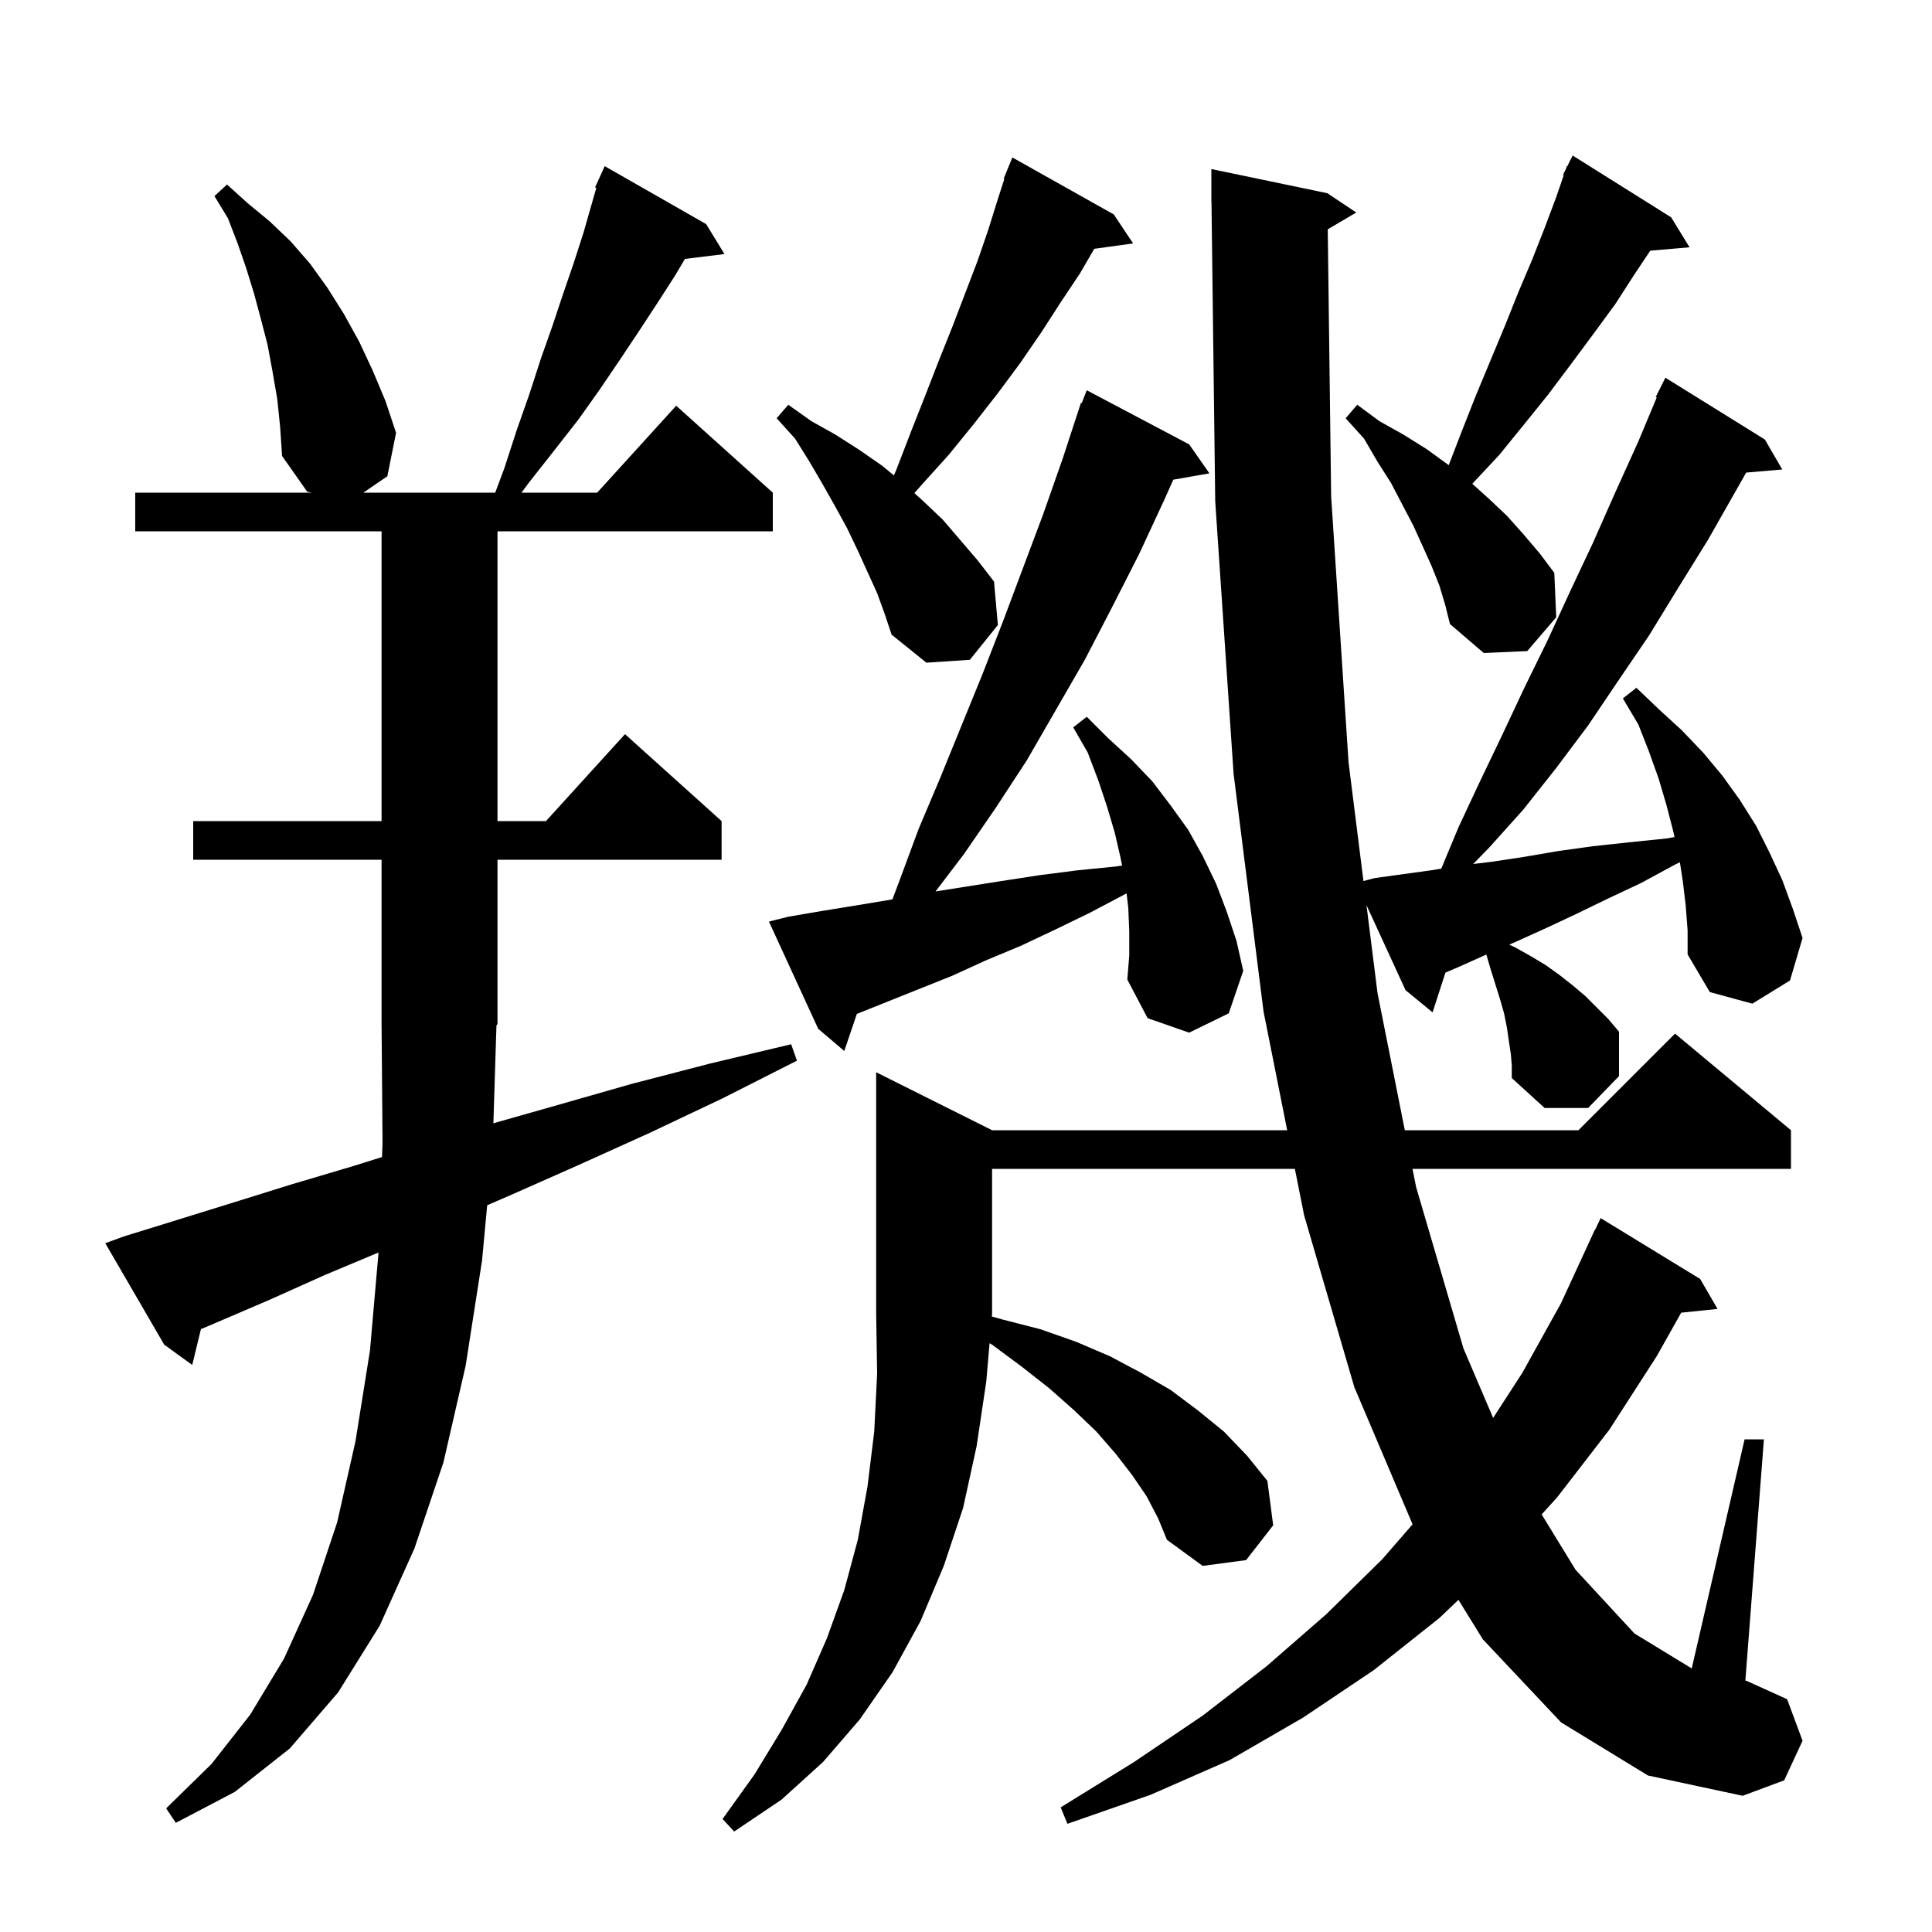 <svg xmlns="http://www.w3.org/2000/svg" xmlns:xlink="http://www.w3.org/1999/xlink" version="1.1" baseProfile="full" viewBox="0 0 200 200" width="200" height="200"><g fill="currentColor"><path d="M 51.076 116.28 L 57.7 114.4 L 65.4 112.2 L 73.5 110.1 L 81.9 108.1 L 82.5 109.8 L 74.8 113.7 L 67.2 117.3 L 59.9 120.6 L 52.9 123.7 L 50.434 124.767 L 49.9 130.5 L 48.2 141.4 L 45.9 151.4 L 42.9 160.3 L 39.3 168.3 L 35.0 175.2 L 30.0 181.0 L 24.3 185.5 L 18.2 188.7 L 17.2 187.2 L 21.9 182.6 L 25.9 177.5 L 29.4 171.7 L 32.4 165.1 L 34.9 157.6 L 36.8 149.2 L 38.3 139.8 L 39.186 129.657 L 33.6 132.0 L 27.8 134.6 L 22.2 137.0 L 20.8 137.592 L 19.9 141.3 L 17.0 139.2 L 10.9 128.7 L 12.8 128.0 L 18.3 126.3 L 24.1 124.5 L 30.2 122.6 L 36.6 120.7 L 39.547 119.776 L 39.6 118.3 L 39.5 106.0 L 39.5 89.0 L 20.0 89.0 L 20.0 85.0 L 39.5 85.0 L 39.5 55.0 L 14.0 55.0 L 14.0 51.0 L 32.25 51.0 L 31.8 50.9 L 29.2 47.2 L 29.0 44.2 L 28.7 41.3 L 28.2 38.4 L 27.7 35.7 L 27.0 33.0 L 26.3 30.4 L 25.5 27.8 L 24.6 25.2 L 23.6 22.6 L 22.2 20.3 L 23.5 19.1 L 25.6 21.0 L 27.9 22.9 L 30.1 25.0 L 32.1 27.3 L 33.9 29.8 L 35.6 32.5 L 37.2 35.4 L 38.6 38.4 L 39.9 41.5 L 41.0 44.8 L 40.1 49.3 L 37.615 51.0 L 51.263 51.0 L 52.2 48.5 L 53.5 44.5 L 54.8 40.8 L 56.0 37.1 L 57.2 33.7 L 58.3 30.4 L 59.4 27.2 L 60.4 24.1 L 61.731 19.443 L 61.6 19.4 L 61.985 18.554 L 62.0 18.5 L 62.008 18.503 L 62.6 17.2 L 73.1 23.2 L 75.0 26.3 L 70.906 26.803 L 69.9 28.5 L 68.1 31.3 L 66.2 34.2 L 64.2 37.2 L 62.1 40.3 L 59.9 43.4 L 57.4 46.6 L 54.8 49.9 L 53.983 51.0 L 61.818 51.0 L 70.0 42.0 L 80.0 51.0 L 80.0 55.0 L 51.5 55.0 L 51.5 85.0 L 56.518 85.0 L 64.7 76.0 L 74.7 85.0 L 74.7 89.0 L 51.5 89.0 L 51.5 106.0 L 51.392 106.162 Z M 174.5 93.7 L 174.2 91.2 L 173.902 89.263 L 173.4 89.5 L 169.9 91.4 L 166.5 93.0 L 163.2 94.6 L 160.0 96.1 L 156.9 97.5 L 156.236 97.788 L 156.9 98.1 L 158.5 99.0 L 160.0 99.9 L 161.4 100.9 L 162.8 102.0 L 164.1 103.1 L 166.5 105.5 L 167.6 106.8 L 167.6 111.4 L 164.4 114.7 L 159.9 114.7 L 156.5 111.6 L 156.5 110.3 L 156.4 109.1 L 156.2 107.8 L 156.0 106.4 L 155.7 104.9 L 155.3 103.5 L 154.3 100.3 L 153.864 98.816 L 151.0 100.1 L 149.631 100.687 L 148.3 104.8 L 145.5 102.5 L 141.458 93.703 L 142.6 102.8 L 145.426 117.0 L 163.4 117.0 L 173.4 107.0 L 185.4 117.0 L 185.4 121.0 L 146.222 121.0 L 146.6 122.9 L 151.5 139.6 L 154.57 146.782 L 157.6 142.1 L 161.6 134.9 L 165.1 127.3 L 165.123 127.311 L 165.7 126.1 L 176.0 132.4 L 177.8 135.5 L 174.037 135.889 L 171.5 140.4 L 166.6 148.0 L 161.2 155.0 L 159.592 156.771 L 163.1 162.5 L 169.2 169.1 L 175.1 172.7 L 175.129 172.707 L 180.6 149.0 L 182.6 149.0 L 180.679 173.972 L 180.8 174.0 L 185.0 175.9 L 186.6 180.2 L 184.7 184.3 L 180.4 185.9 L 170.6 183.8 L 161.6 178.3 L 153.5 169.7 L 150.978 165.616 L 149.0 167.5 L 142.2 172.9 L 134.9 177.8 L 127.3 182.2 L 119.1 185.8 L 110.5 188.8 L 109.8 187.1 L 117.4 182.4 L 124.5 177.6 L 131.1 172.5 L 137.3 167.1 L 143.1 161.4 L 146.229 157.798 L 140.2 143.6 L 135.0 125.8 L 134.045 121.0 L 102.7 121.0 L 102.7 136.0 L 102.676 136.283 L 103.8 136.6 L 107.7 137.6 L 111.4 138.9 L 114.9 140.4 L 118.1 142.1 L 121.2 143.9 L 124.0 146.0 L 126.7 148.2 L 129.1 150.7 L 131.2 153.3 L 131.8 157.9 L 129.0 161.5 L 124.5 162.1 L 120.8 159.4 L 119.9 157.2 L 118.7 154.9 L 117.2 152.7 L 115.5 150.5 L 113.5 148.2 L 111.2 146.0 L 108.6 143.7 L 105.8 141.5 L 102.7 139.2 L 102.439 139.051 L 102.1 143.0 L 101.1 149.7 L 99.7 156.1 L 97.7 162.1 L 95.3 167.8 L 92.4 173.1 L 89.0 178.0 L 85.2 182.4 L 80.9 186.3 L 76.0 189.6 L 74.8 188.3 L 78.1 183.7 L 80.9 179.1 L 83.5 174.4 L 85.6 169.6 L 87.4 164.6 L 88.8 159.4 L 89.8 153.9 L 90.5 148.2 L 90.8 142.2 L 90.7 136.0 L 90.7 111.0 L 102.7 117.0 L 133.248 117.0 L 130.8 104.7 L 127.7 80.1 L 125.8 51.9 L 125.412 20.899 L 125.4 20.9 L 125.4 17.5 L 137.4 20.0 L 140.4 22.0 L 137.448 23.737 L 137.8 51.4 L 139.6 78.9 L 141.144 91.204 L 142.3 90.9 L 148.1 90.1 L 149.199 89.923 L 151.0 85.6 L 153.2 80.9 L 155.5 76.1 L 157.8 71.2 L 160.2 66.3 L 162.5 61.3 L 164.9 56.2 L 167.2 51.0 L 169.6 45.7 L 171.506 41.141 L 171.4 41.1 L 172.4 39.1 L 182.7 45.5 L 184.5 48.6 L 180.763 48.922 L 179.7 50.8 L 176.8 55.9 L 173.7 60.9 L 170.7 65.8 L 167.5 70.5 L 164.4 75.1 L 161.1 79.5 L 157.7 83.8 L 154.2 87.7 L 152.504 89.442 L 154.5 89.2 L 157.8 88.7 L 161.3 88.1 L 164.9 87.6 L 168.6 87.2 L 172.5 86.8 L 173.35 86.651 L 173.2 86.0 L 172.5 83.3 L 171.7 80.6 L 170.7 77.8 L 169.6 75.0 L 168.0 72.3 L 169.4 71.2 L 171.7 73.4 L 174.1 75.6 L 176.3 77.9 L 178.3 80.3 L 180.1 82.8 L 181.8 85.5 L 183.2 88.3 L 184.5 91.1 L 185.6 94.1 L 186.6 97.1 L 185.3 101.5 L 181.4 103.9 L 177.0 102.7 L 174.7 98.8 L 174.7 96.3 Z M 116.9 96.4 L 116.8 94.0 L 116.626 92.49 L 116.4 92.6 L 112.8 94.5 L 109.3 96.2 L 105.7 97.9 L 102.1 99.4 L 98.6 101.0 L 88.699 104.961 L 87.4 108.8 L 84.7 106.5 L 79.6 95.4 L 81.6 94.9 L 85.1 94.3 L 88.8 93.7 L 92.382 93.103 L 93.1 91.2 L 95.1 85.8 L 97.3 80.6 L 101.7 69.8 L 103.8 64.4 L 108.0 53.2 L 110.0 47.5 L 111.9 41.7 L 111.979 41.73 L 112.5 40.4 L 123.1 46.0 L 125.2 49.0 L 121.461 49.656 L 120.5 51.8 L 117.9 57.4 L 115.1 62.9 L 112.3 68.3 L 106.3 78.7 L 103.1 83.6 L 99.8 88.4 L 96.846 92.282 L 103.7 91.2 L 107.6 90.6 L 111.5 90.1 L 115.5 89.7 L 116.155 89.604 L 116.0 88.8 L 115.4 86.2 L 114.6 83.5 L 113.7 80.8 L 112.6 77.9 L 111.1 75.3 L 112.5 74.2 L 114.7 76.4 L 117.1 78.6 L 119.3 80.9 L 121.2 83.4 L 123.0 85.9 L 124.5 88.6 L 125.9 91.5 L 127.0 94.4 L 128.0 97.4 L 128.7 100.5 L 127.2 104.9 L 123.1 106.9 L 118.8 105.4 L 116.7 101.4 L 116.9 98.9 Z M 90.8 61.4 L 88.8 57.0 L 87.7 54.7 L 86.5 52.5 L 85.2 50.2 L 83.8 47.8 L 82.3 45.4 L 80.4 43.3 L 81.6 41.9 L 84.0 43.6 L 86.5 45.0 L 89.0 46.6 L 91.3 48.2 L 92.534 49.21 L 92.8 48.6 L 94.3 44.7 L 95.8 40.9 L 97.2 37.3 L 98.6 33.8 L 101.2 27.0 L 102.3 23.8 L 103.3 20.6 L 103.97 18.523 L 103.9 18.5 L 104.266 17.605 L 104.3 17.5 L 104.308 17.503 L 104.8 16.3 L 115.3 22.2 L 117.3 25.2 L 113.278 25.755 L 111.8 28.3 L 109.8 31.3 L 107.8 34.4 L 105.6 37.6 L 103.3 40.7 L 100.8 43.9 L 98.2 47.1 L 95.4 50.2 L 94.658 51.048 L 95.6 51.9 L 97.6 53.8 L 101.2 58.0 L 102.9 60.2 L 103.3 64.7 L 100.4 68.3 L 95.9 68.6 L 92.3 65.7 L 91.6 63.6 Z M 149.0 60.6 L 148.2 58.6 L 147.3 56.6 L 146.3 54.4 L 145.2 52.3 L 144.0 50.0 L 142.6 47.8 L 141.2 45.4 L 139.3 43.3 L 140.5 41.9 L 142.8 43.6 L 145.3 45.0 L 147.7 46.5 L 149.9 48.1 L 149.971 48.155 L 151.3 44.7 L 152.8 40.9 L 155.8 33.7 L 157.2 30.2 L 158.6 26.9 L 159.9 23.6 L 161.1 20.4 L 161.88 18.131 L 161.8 18.1 L 162.09 17.52 L 162.2 17.2 L 162.24 17.22 L 162.8 16.1 L 173.0 22.5 L 174.9 25.6 L 170.833 25.951 L 169.2 28.4 L 167.2 31.5 L 165.0 34.5 L 162.7 37.6 L 160.3 40.8 L 157.8 43.9 L 155.2 47.1 L 152.412 50.081 L 154.1 51.6 L 156.0 53.4 L 157.7 55.3 L 159.4 57.3 L 160.9 59.3 L 161.1 63.9 L 158.1 67.4 L 153.6 67.6 L 150.1 64.6 L 149.6 62.6 Z "/></g></svg>
